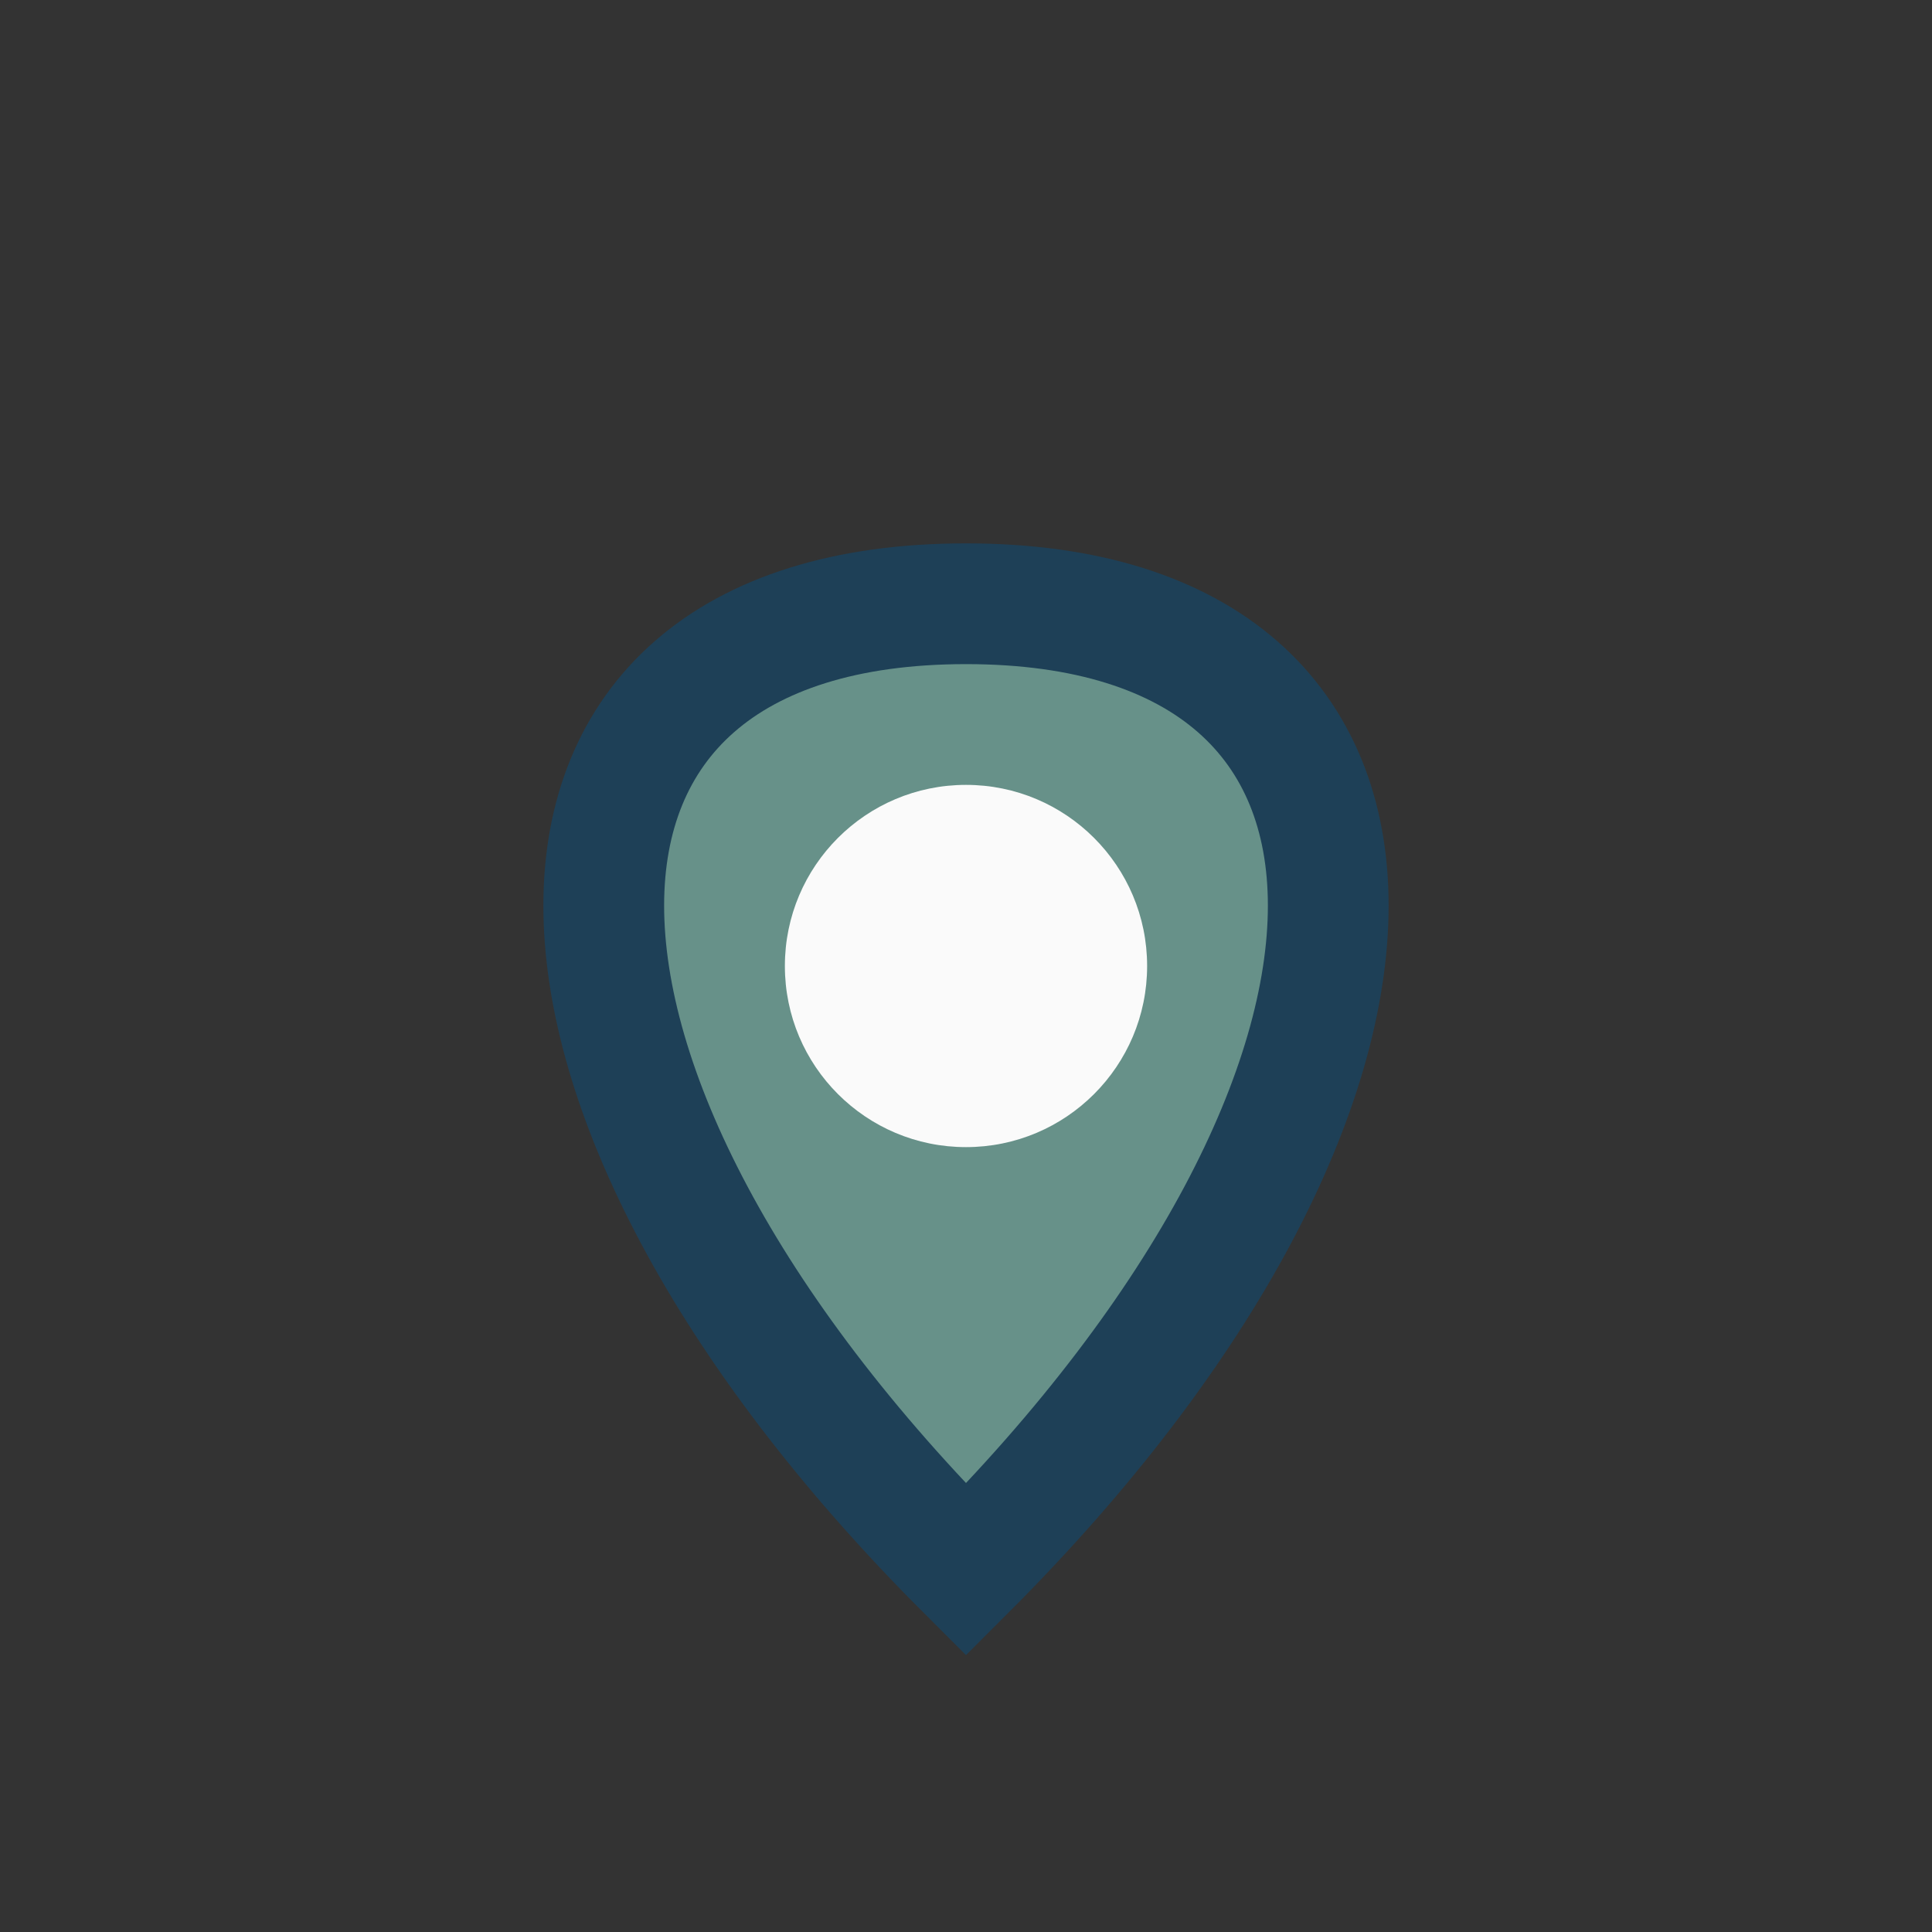 <?xml version="1.0" encoding="UTF-8"?>
<svg xmlns="http://www.w3.org/2000/svg" width="32" height="32" viewBox="0 0 32 32"><rect x="0" y="0" width="32" height="32" fill="#333333" stroke="none"/><path d="M16 26C8 18 8 10 16 10s8 8 0 16z" fill="#679189" stroke="#1E4057" stroke-width="2"/><circle cx="16" cy="16" r="3" fill="#FAFAFA"/></svg>